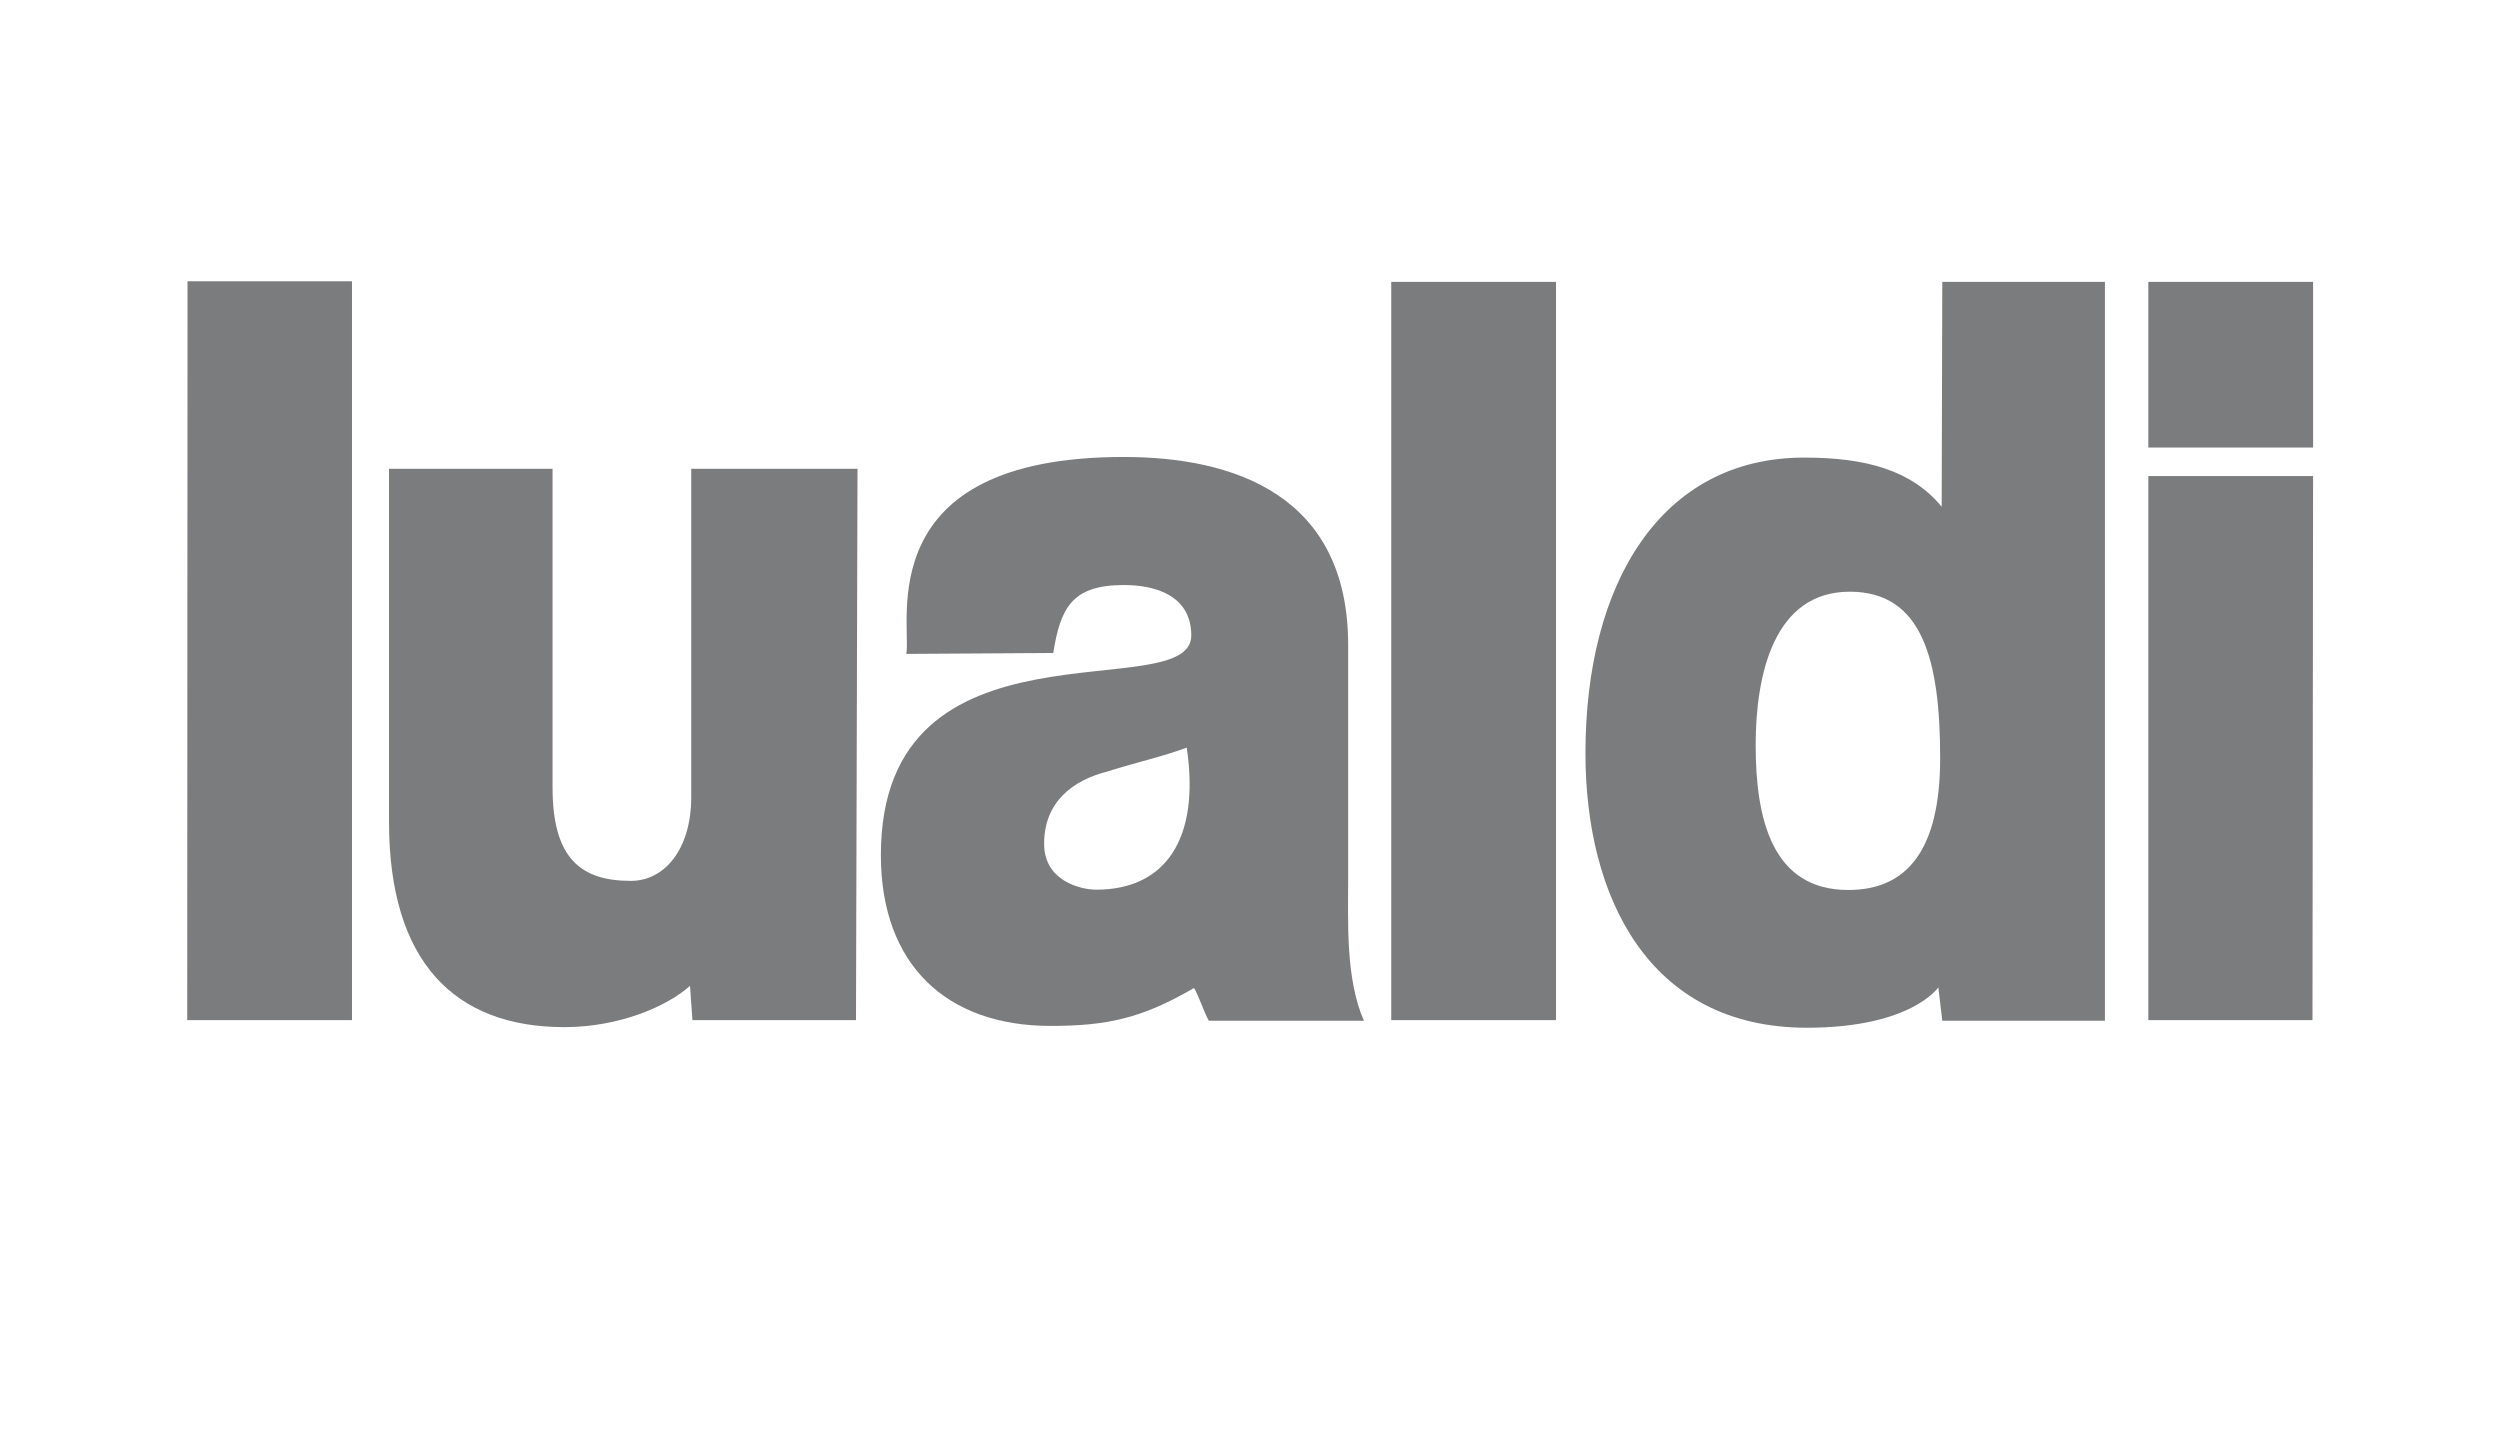 <svg version="1.1" id="Capa_1" xmlns="http://www.w3.org/2000/svg" x="0" y="0" viewBox="0 0 82.39 47.7" xml:space="preserve"><style>.st0{fill-rule:evenodd;clip-rule:evenodd}.st0,.st2{fill:#7b7c7d}</style><path class="st2" d="M6.17 33.62h5.43V9.27H6.18l-.01 24.35zm22.09-18.17h-5.48v10.82c0 1.72-.88 2.76-1.99 2.76-1.63 0-2.58-.72-2.58-3.07V15.45h-5.39v11.63c0 4.62 2.16 6.77 5.78 6.77 1.82 0 3.39-.69 4.14-1.36l.08 1.13h5.39l.05-18.17zm17.59 18.17h5.43V9.29h-5.43v24.33z"/><path class="st0" d="M60.96 19.5c2.38 0 2.98 2.22 2.98 5.48 0 3.05-1.1 4.35-3.03 4.35-2.51 0-3.05-2.34-3.05-4.77 0-2.35.61-5.06 3.1-5.06zm8.41-10.21h-5.36l-.02 7.41c-.99-1.2-2.49-1.62-4.53-1.62-4.72 0-7.21 4.14-7.21 9.74 0 4.72 2.07 9.05 7.3 9.05 3.44 0 4.33-1.33 4.33-1.33l.13 1.1h5.36V9.29z"/><path class="st2" d="M70.8 33.62h5.41l.02-17.93H70.8v17.93zm0-18.87h5.43V9.29H70.8v5.46z"/><path class="st0" d="M34.41 27.81c0-1.38.94-2.09 2.07-2.38 1.08-.34 1.75-.47 2.63-.79.45 3.03-.72 4.68-2.98 4.68-.54 0-1.72-.3-1.72-1.51zm.3-6.29c.24-1.48.61-2.24 2.33-2.24 1.03 0 2.21.34 2.22 1.65.03 2.41-10.23-.93-10.23 7.25 0 3.61 2.16 5.63 5.59 5.63 1.84 0 3-.24 4.73-1.25.15.24.34.83.49 1.08h5.11c-.61-1.38-.52-3.27-.52-4.75v-7.63c0-4.95-3.77-6.2-7.4-6.2-8.36 0-6.99 5.43-7.16 6.49l4.84-.03z"/></svg>